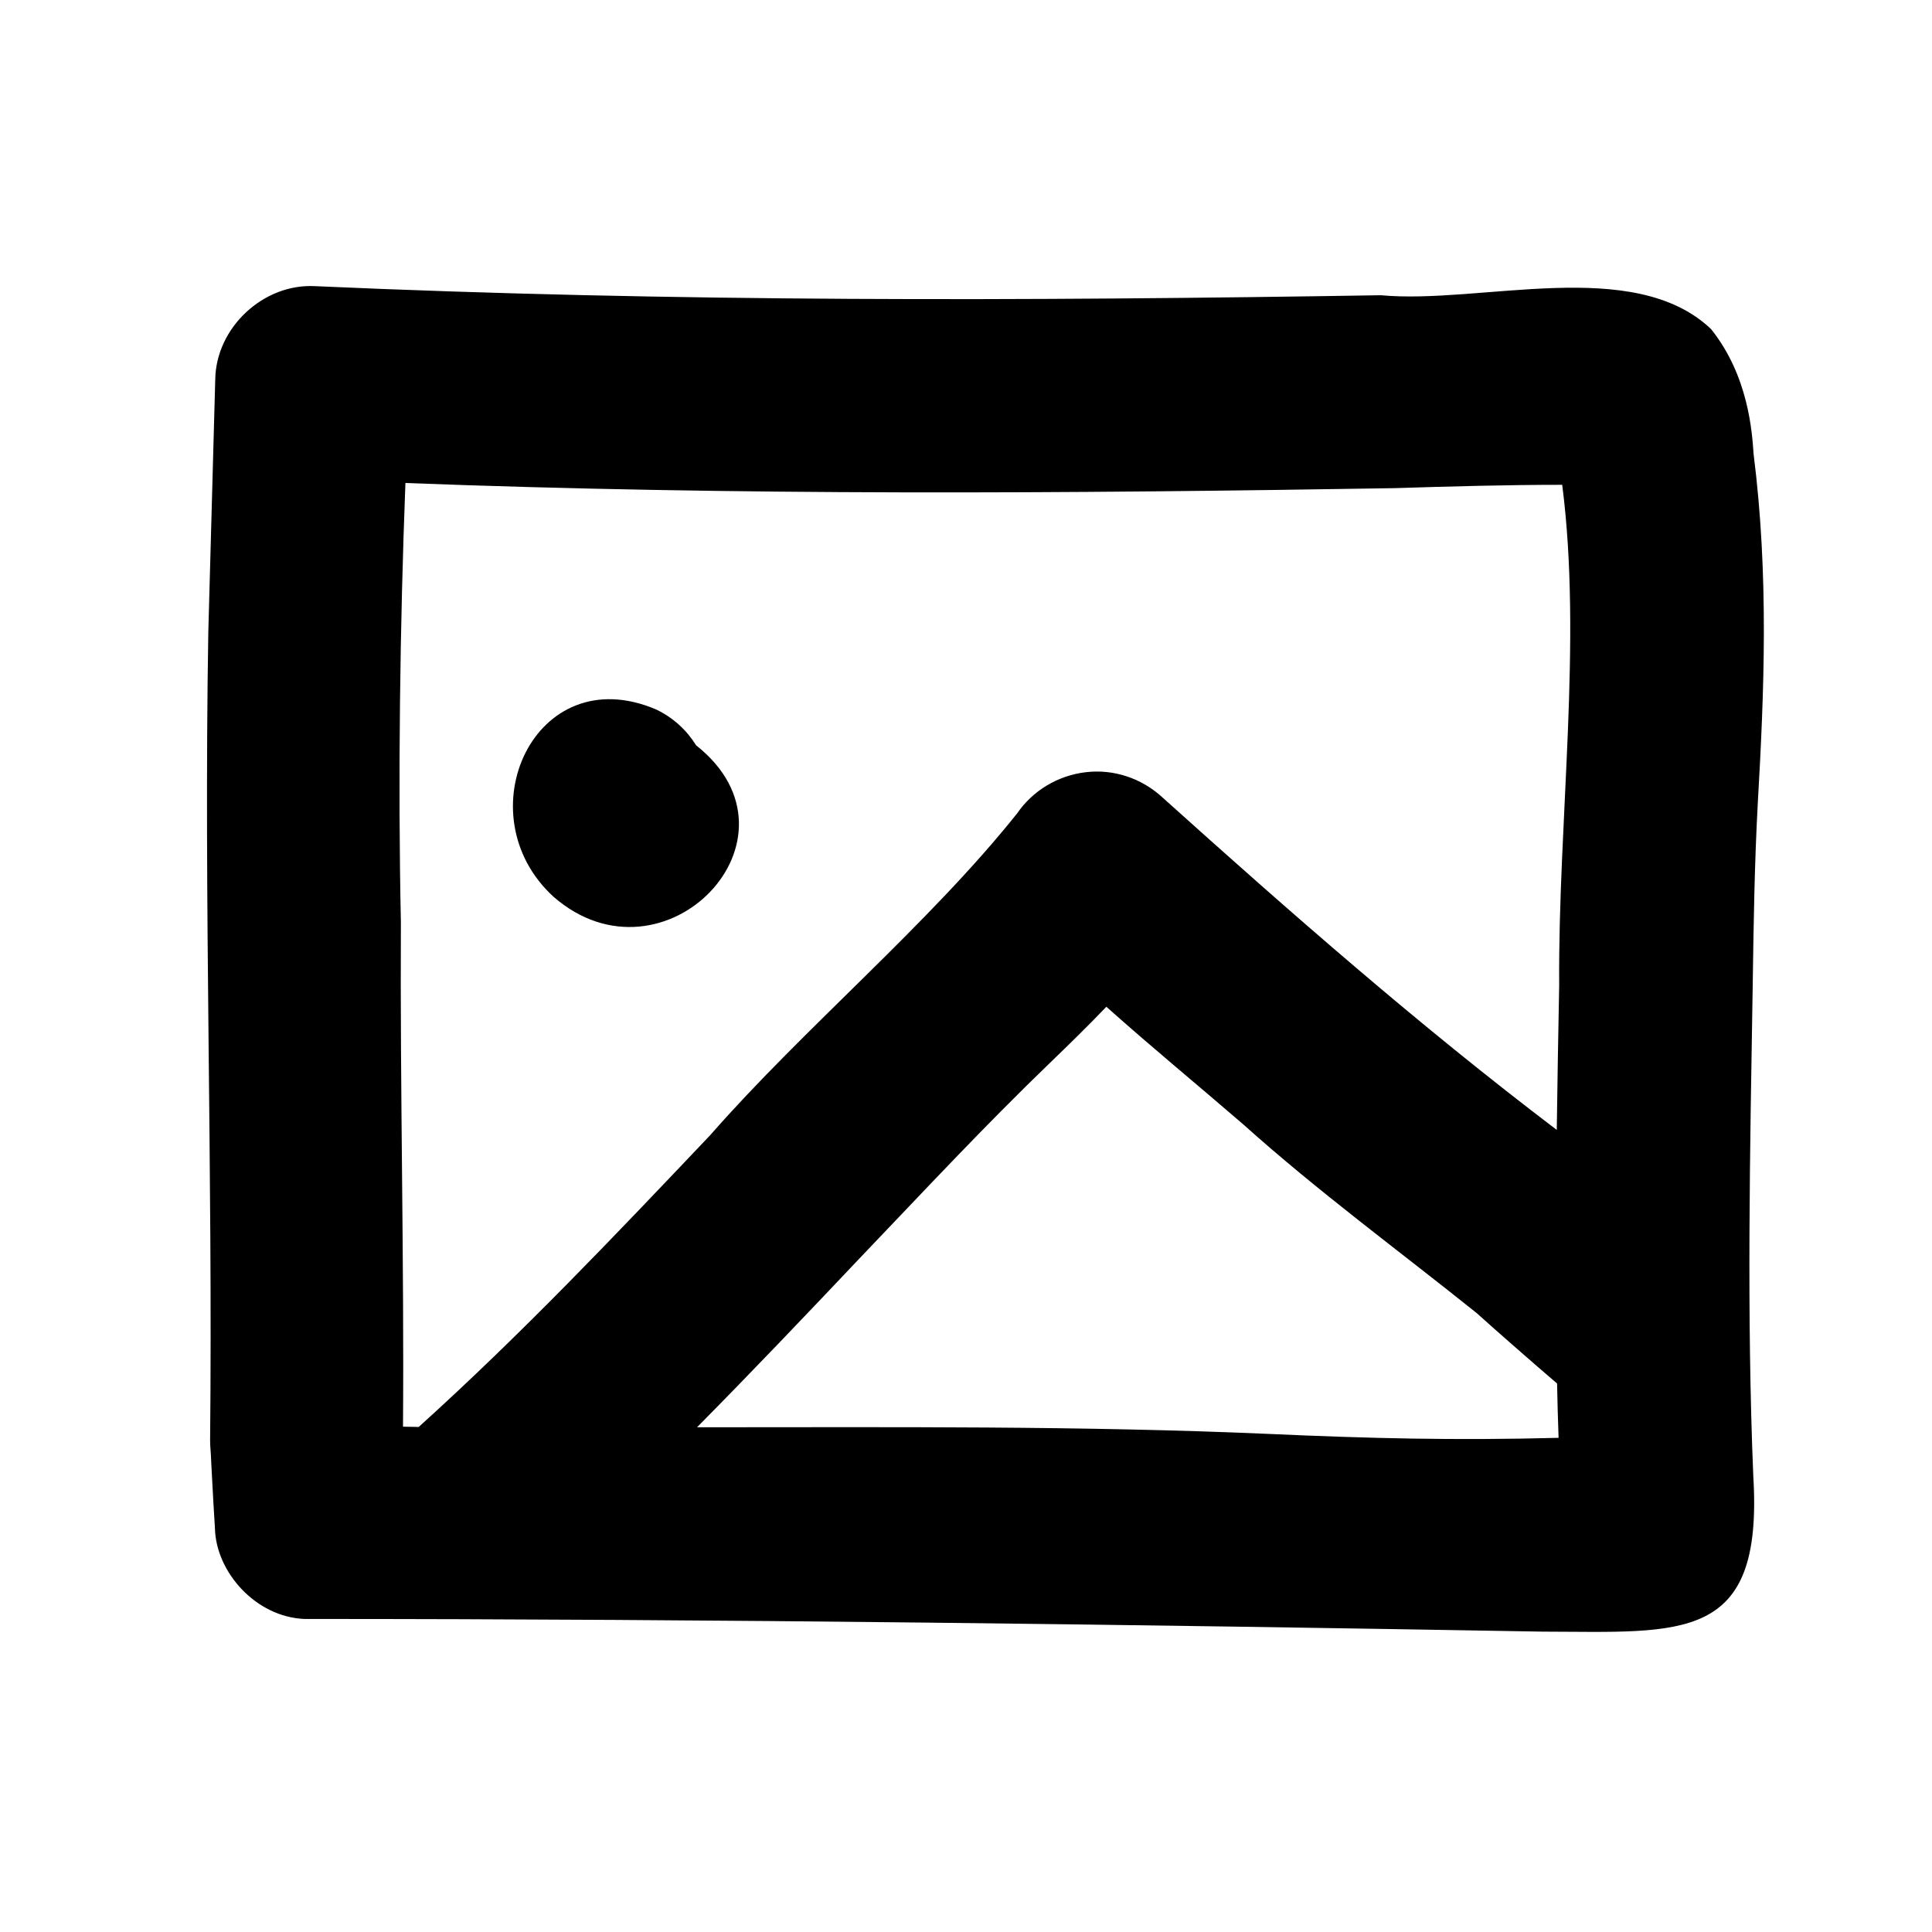 <svg xmlns="http://www.w3.org/2000/svg" viewBox="0 0 640 640"><!--! Font Awesome Pro 7.1.0 by @fontawesome - https://fontawesome.com License - https://fontawesome.com/license (Commercial License) Copyright 2025 Fonticons, Inc. --><path fill="currentColor" d="M457.4 97.8C490.5 100.9 541.1 84.6 566.8 109C579.2 124.5 580.4 143.1 580.9 150.4C586 190.7 584.4 229.2 582.3 265.9C581.2 286 580.9 306.1 580.6 326.9C579.7 381.4 578.6 435.6 580.8 489C584.2 544.4 557.3 540.6 511.1 540.5C373.5 538.1 238.6 536.3 100.9 536.3C84.8 535.7 71.5 520.8 71.2 506.2C71.1 505.2 70.4 492.9 70 485C69.8 479.8 69.6 479.6 69.6 477.1C70.5 387 67.5 299.6 69 209.6L71.3 125.8C71.5 108.5 87.3 93.8 104.5 94.8C223.3 100.1 339.9 99.7 457.4 97.8zM462.3 161.7C352.9 163.5 244.2 164.2 134.3 160C132.5 207 131.8 258.4 132.8 305.6C132.5 361.4 133.9 417.5 133.5 472.6L138.7 472.7C172.8 441.9 203.6 409.4 235.3 376C266.3 340.6 307.6 306.2 336.9 269.5C342.1 261.9 350.4 256.9 359.7 255.8C368.9 254.7 378.1 257.8 384.9 264C427.6 302.4 470.1 339.7 515.7 374.3C515.9 358.9 516.2 341.8 516.5 326.4C516.1 272.2 524.2 212.6 517.5 160.6C499.4 160.6 481.1 161.1 462.2 161.7zM234.1 472.8C295.6 472.8 358.6 472.3 420.2 475C453.8 476.5 481.6 477.2 516.3 476.3C516.1 470.3 515.9 464.3 515.8 458.3C508.2 451.8 495.5 440.7 489.2 435C463.9 414.7 436.5 394.6 412 372.6C396.5 359.2 381.6 347 366.5 333.5C360.1 340.2 353.7 346.4 347.8 352.1C326 373.1 306.2 394.4 284.5 417.1C267 435.6 249.1 454.4 230.9 472.8L234 472.8zM217.3 235C223 237.7 227.5 241.9 230.6 246.9C269.5 277.6 219.9 328.8 183.4 297.1C153.5 269.8 177.1 217.9 217.3 235zM211.6 305.1L211.7 305.1C211 305.1 210.3 305.1 209.5 305C210.5 305.1 211.3 305.1 211.6 305.1z"/></svg>